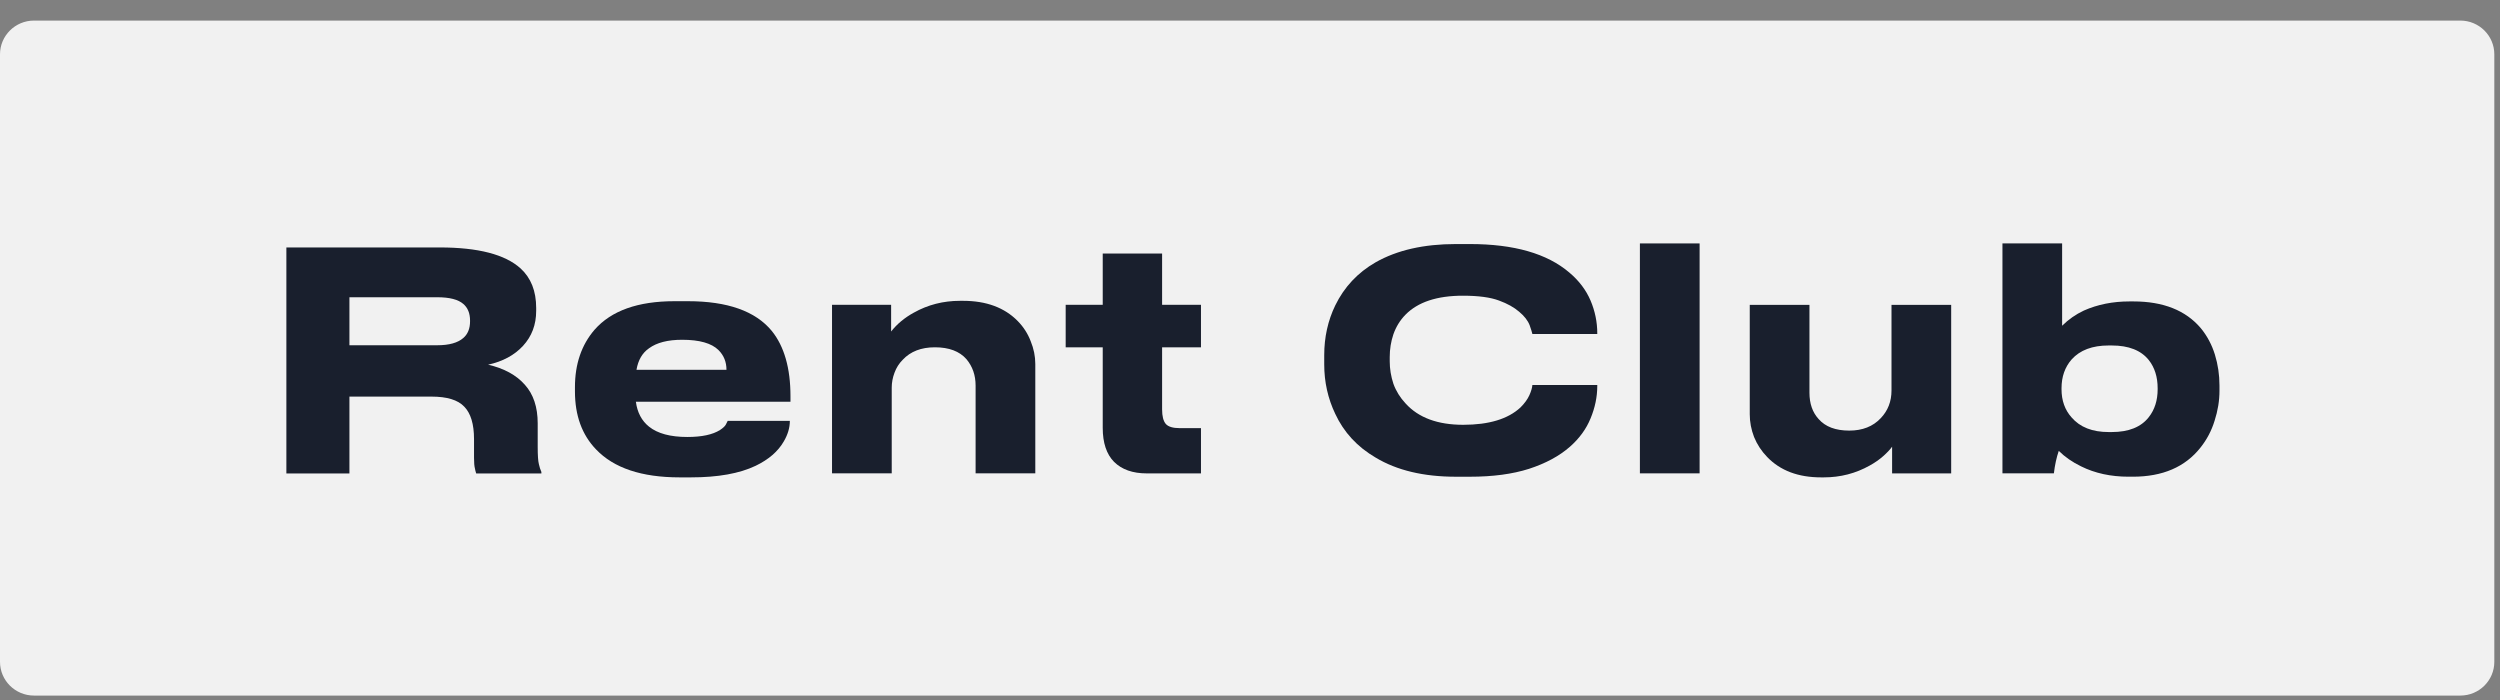 <?xml version="1.0" encoding="UTF-8"?> <svg xmlns="http://www.w3.org/2000/svg" width="100" height="28" viewBox="0 0 100 28" fill="none"><rect x="0" y="0" width="100" height="28" fill="#808080" stroke="none"/><g clip-path="url(#clip0_2516_7955)"><path d="M98.413 0.823H1.361C0.609 0.823 0 1.428 0 2.173V26.473C0 27.219 0.609 27.823 1.361 27.823H98.413C99.164 27.823 99.773 27.219 99.773 26.473V2.173C99.773 1.428 99.164 0.823 98.413 0.823Z" fill="#F1F1F1"></path><path d="M19.524 14.588C20.161 14.734 20.651 15.001 20.994 15.39C21.337 15.77 21.508 16.285 21.508 16.933V17.868C21.508 18.217 21.524 18.451 21.557 18.573C21.582 18.686 21.614 18.788 21.655 18.877V18.938H19.047C19.022 18.857 19.006 18.792 18.998 18.743C18.973 18.654 18.961 18.508 18.961 18.306V17.565C18.961 16.965 18.831 16.532 18.569 16.265C18.316 15.997 17.88 15.864 17.259 15.864H13.977V18.938H11.455V9.898H17.59C19.125 9.898 20.202 10.177 20.822 10.736C21.239 11.117 21.447 11.643 21.447 12.316V12.437C21.447 12.988 21.271 13.454 20.92 13.835C20.578 14.207 20.112 14.458 19.524 14.588ZM13.977 13.81H17.492C17.965 13.81 18.312 13.713 18.533 13.519C18.712 13.365 18.802 13.142 18.802 12.85V12.826C18.802 12.534 18.712 12.312 18.533 12.158C18.328 11.98 17.982 11.89 17.492 11.89H13.977V13.81Z" fill="#191F2D"></path><path d="M31.594 16.835C31.594 17.11 31.512 17.386 31.349 17.661C31.12 18.058 30.745 18.382 30.223 18.633C29.578 18.941 28.716 19.095 27.639 19.095H27.186C25.667 19.095 24.553 18.722 23.843 17.977C23.28 17.394 22.998 16.62 22.998 15.656V15.486C22.998 14.563 23.259 13.797 23.782 13.19C24.451 12.428 25.516 12.048 26.978 12.048H27.516C29.1 12.048 30.218 12.444 30.872 13.238C31.369 13.854 31.619 14.725 31.619 15.851V16.069H25.435C25.492 16.499 25.667 16.831 25.961 17.066C26.304 17.341 26.814 17.479 27.492 17.479C28.072 17.479 28.508 17.386 28.802 17.199C28.925 17.118 29.002 17.045 29.035 16.98L29.108 16.835H31.594ZM27.284 13.591C26.712 13.591 26.271 13.704 25.961 13.931C25.692 14.117 25.525 14.405 25.459 14.793H29.059C29.059 14.478 28.953 14.214 28.741 14.004C28.463 13.728 27.978 13.591 27.284 13.591Z" fill="#191F2D"></path><path d="M33.281 12.191H35.645V13.26C35.881 12.96 36.183 12.709 36.551 12.507C37.114 12.191 37.73 12.033 38.4 12.033H38.522C39.453 12.033 40.183 12.304 40.714 12.847C40.943 13.082 41.114 13.349 41.228 13.649C41.351 13.949 41.412 14.252 41.412 14.56V18.934H39.024V15.423C39.024 15.01 38.902 14.657 38.657 14.366C38.379 14.05 37.959 13.892 37.395 13.892C36.849 13.892 36.42 14.058 36.11 14.39C35.963 14.536 35.853 14.71 35.779 14.912C35.706 15.107 35.669 15.305 35.669 15.508V18.934H33.281V12.191Z" fill="#191F2D"></path><path d="M48.039 18.936H45.872C45.309 18.936 44.872 18.782 44.562 18.474C44.26 18.167 44.109 17.713 44.109 17.114V13.894H42.627V12.193H44.109V10.14H46.484V12.193H48.039V13.894H46.484V16.373C46.484 16.648 46.533 16.842 46.631 16.956C46.729 17.069 46.917 17.126 47.194 17.126H48.039V18.936Z" fill="#191F2D"></path><path d="M58.234 19.069C56.944 19.069 55.875 18.814 55.026 18.304C54.291 17.875 53.752 17.291 53.41 16.554C53.116 15.939 52.969 15.279 52.969 14.574V14.209C52.969 13.489 53.116 12.824 53.41 12.217C53.769 11.48 54.307 10.905 55.026 10.492C55.883 10.005 56.952 9.762 58.234 9.762H58.797C60.561 9.762 61.887 10.143 62.777 10.905C63.161 11.229 63.442 11.601 63.622 12.022C63.801 12.444 63.891 12.881 63.891 13.335V13.359H61.295C61.279 13.286 61.242 13.168 61.185 13.007C61.112 12.82 60.973 12.642 60.769 12.472C60.565 12.294 60.295 12.144 59.961 12.022C59.618 11.893 59.136 11.828 58.516 11.828C57.479 11.828 56.712 12.083 56.214 12.593C56.001 12.812 55.842 13.071 55.736 13.371C55.638 13.663 55.589 13.966 55.589 14.282V14.452C55.589 14.752 55.638 15.052 55.736 15.351C55.842 15.643 56.005 15.906 56.226 16.141C56.74 16.708 57.508 16.992 58.528 16.992C59.556 16.992 60.32 16.761 60.818 16.299C60.981 16.137 61.099 15.975 61.173 15.813C61.246 15.651 61.287 15.514 61.295 15.4H63.891V15.437C63.891 15.874 63.801 16.307 63.622 16.737C63.45 17.158 63.177 17.534 62.801 17.866C62.377 18.239 61.83 18.535 61.161 18.753C60.499 18.964 59.712 19.069 58.797 19.069H58.234Z" fill="#191F2D"></path><path d="M67.984 9.737V18.934H65.596V9.737H67.984Z" fill="#191F2D"></path><path d="M78.047 18.937H75.684V17.868C75.603 17.982 75.484 18.107 75.329 18.245C75.174 18.383 74.994 18.508 74.79 18.621C74.227 18.937 73.615 19.095 72.954 19.095H72.843C71.929 19.095 71.211 18.824 70.688 18.281C70.46 18.046 70.284 17.779 70.162 17.479C70.047 17.18 69.99 16.876 69.99 16.568V12.194H72.378V15.705C72.378 16.143 72.5 16.495 72.745 16.762C73.015 17.07 73.423 17.224 73.97 17.224C74.5 17.224 74.921 17.058 75.231 16.726C75.517 16.426 75.66 16.058 75.66 15.62V12.194H78.047V18.937Z" fill="#191F2D"></path><path d="M85.143 19.068C84.432 19.068 83.8 18.93 83.245 18.655C82.894 18.485 82.596 18.278 82.351 18.035C82.261 18.294 82.196 18.594 82.155 18.934H80.098V9.737H82.485V13.03C82.739 12.778 83.028 12.576 83.355 12.422C83.902 12.179 84.51 12.057 85.179 12.057H85.338C86.53 12.057 87.428 12.414 88.032 13.127C88.285 13.434 88.473 13.787 88.596 14.184C88.718 14.581 88.779 14.994 88.779 15.423V15.63C88.779 16.026 88.714 16.427 88.583 16.832C88.461 17.229 88.273 17.586 88.02 17.902C87.408 18.679 86.506 19.068 85.314 19.068H85.143ZM86.306 15.532C86.306 15.079 86.188 14.702 85.951 14.402C85.641 14.014 85.147 13.819 84.469 13.819H84.347C83.694 13.819 83.2 14.005 82.865 14.378C82.596 14.686 82.461 15.071 82.461 15.532V15.569C82.461 16.022 82.596 16.399 82.865 16.699C83.2 17.088 83.694 17.282 84.347 17.282H84.469C85.147 17.282 85.641 17.084 85.951 16.687C86.188 16.387 86.306 16.014 86.306 15.569V15.532Z" fill="#191F2D"></path></g><defs><clipPath id="clip0_2516_7955"><rect width="100" height="27" fill="white" transform="translate(0 0.823)"></rect></clipPath></defs></svg> 